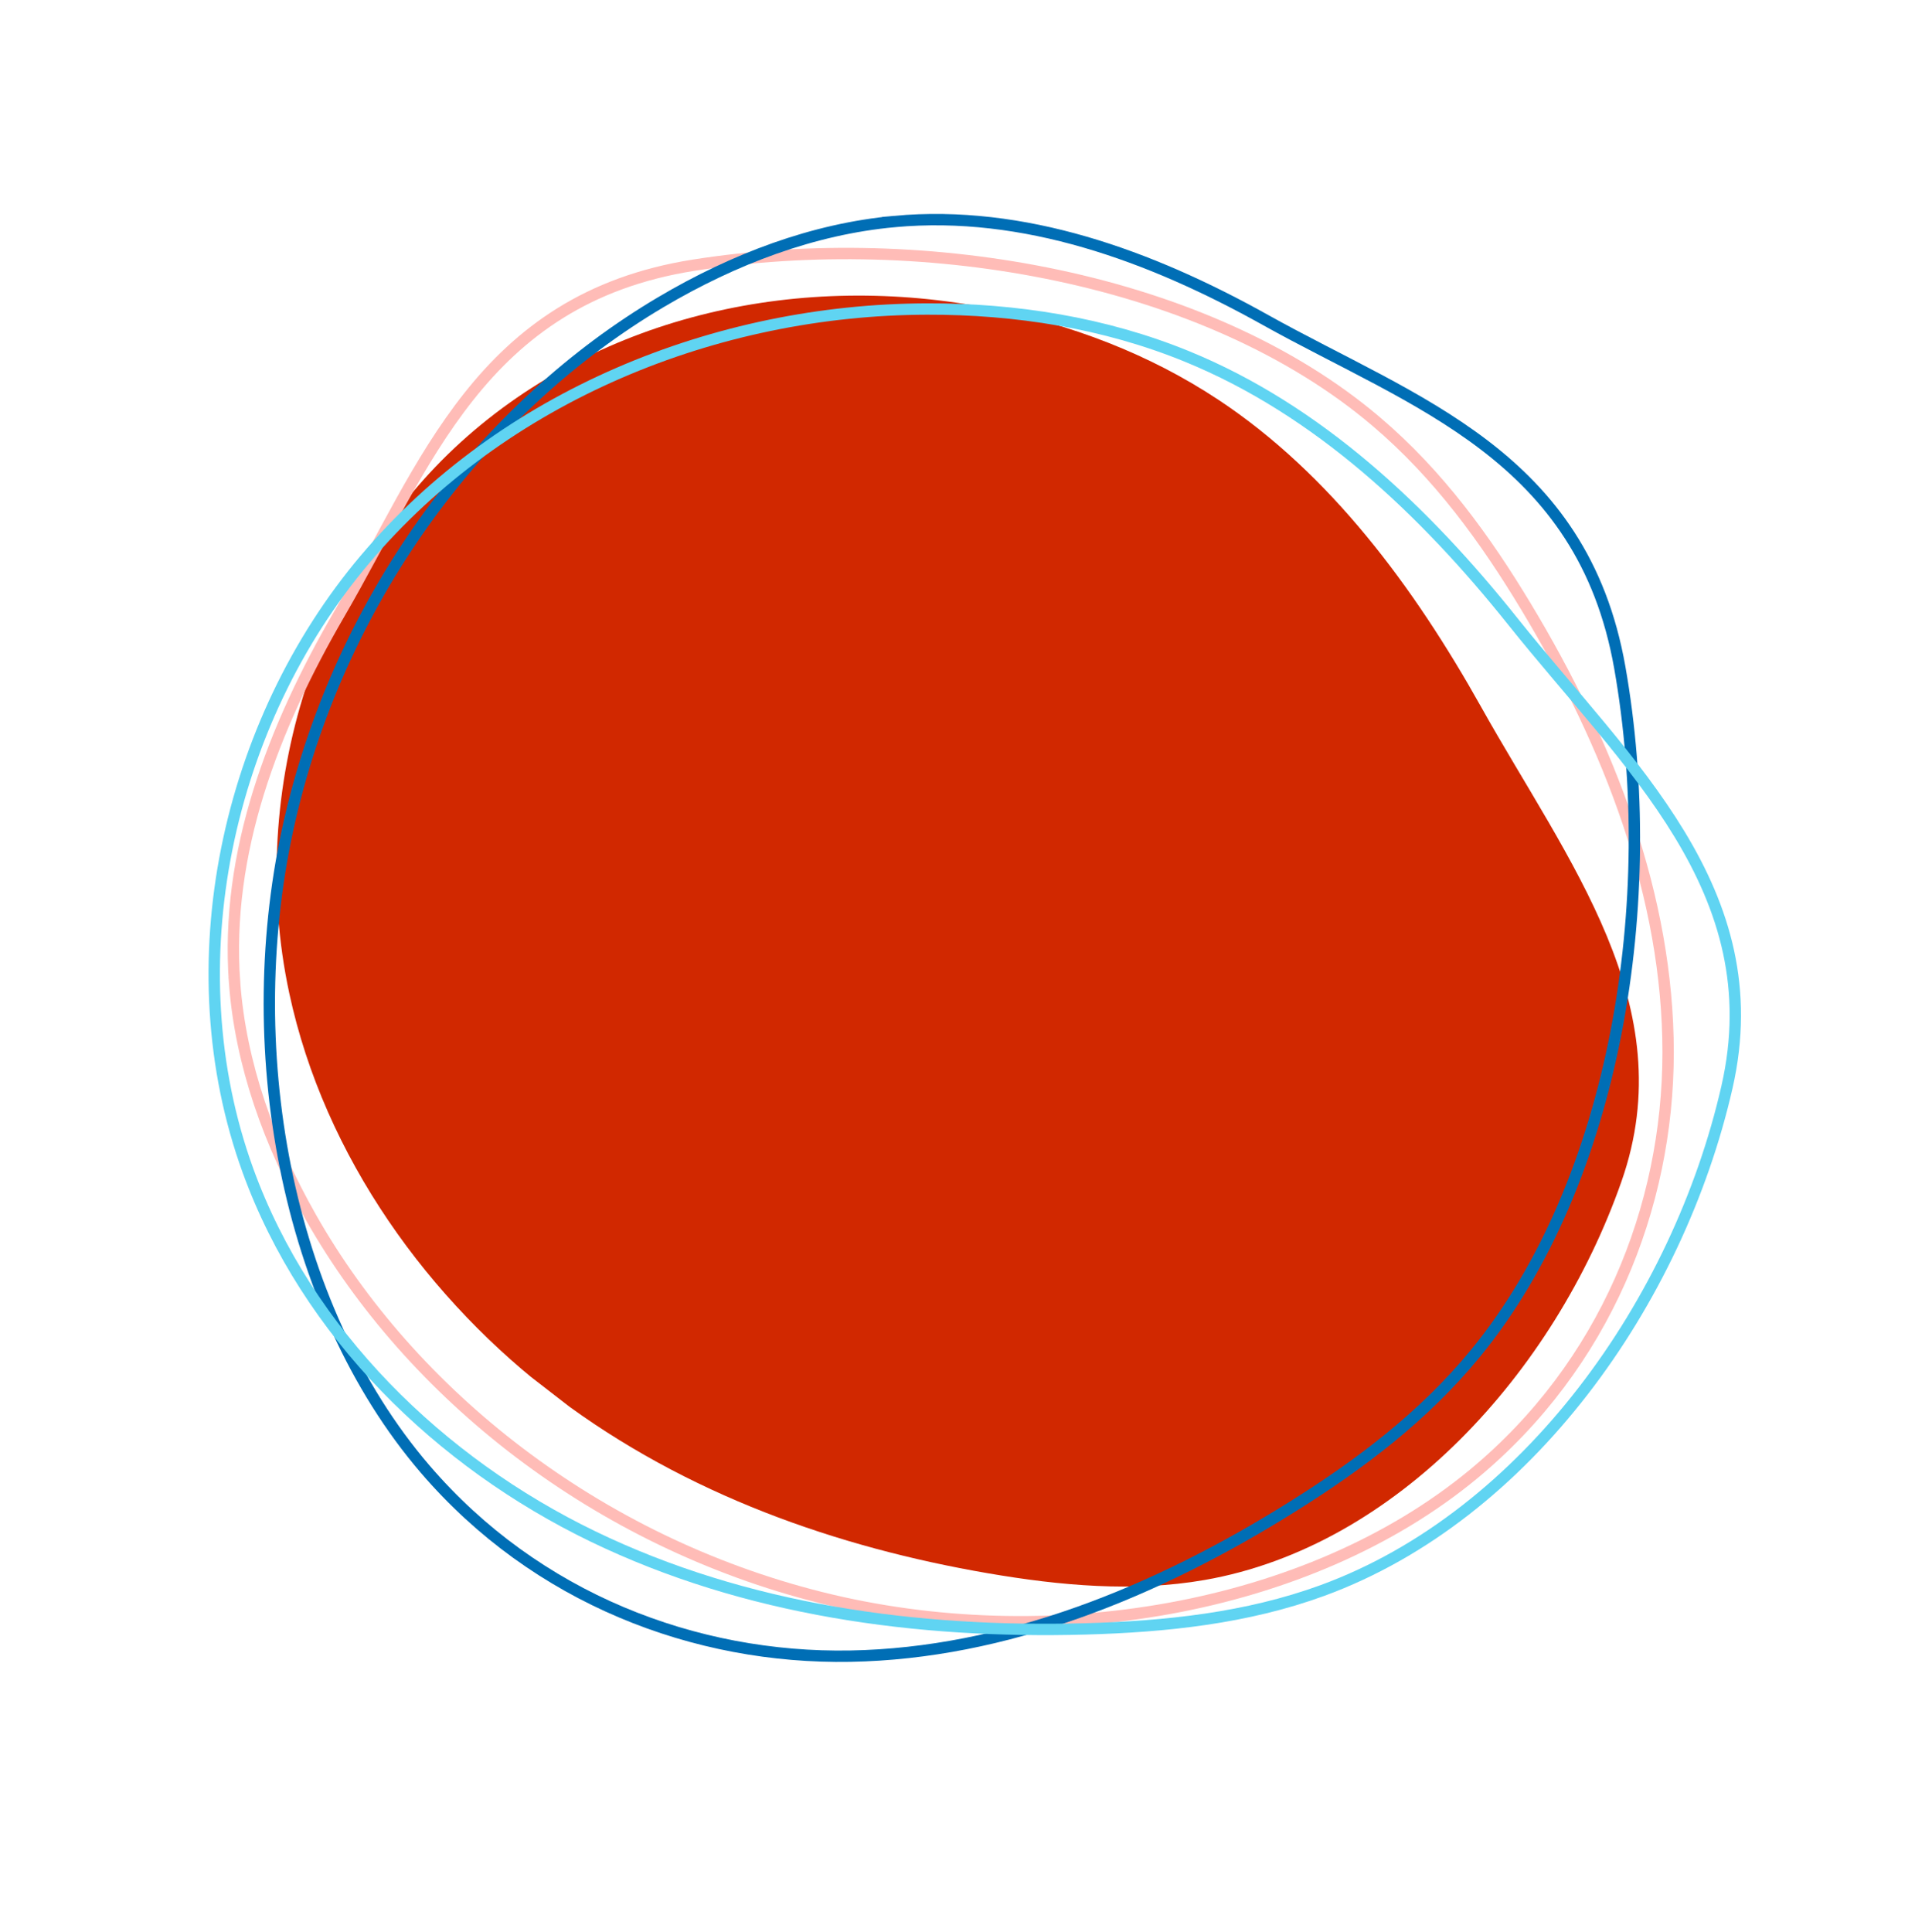 <svg width="337" height="340" fill="none" xmlns="http://www.w3.org/2000/svg"><g clip-path="url(#clip0_11955_144271)"><path d="M214.461 70.38c-12.346-8.184-26.114-13.304-40.028-16.062-33.255-6.593-68.424.888-93.3 23.45-24.877 22.563-37.997 60.751-30.23 96.992 6.172 28.801 24.613 54.234 47.255 71.259 22.642 17.024 49.198 26.261 75.688 30.82 12.732 2.191 25.691 3.355 38.145 1.184 33.624-5.863 61.525-36.38 73.355-70.128 10.856-30.969-9.481-56.307-24.694-83.49-11.836-21.15-26.593-41.034-46.191-54.025z" fill="#D12800"/></g><path d="M41.279 172.877c1.053 14.327 6.07 28.361 13.457 41.37 17.655 31.093 50.185 56.961 89.755 66.876 39.571 9.914 85.649 2.383 114.801-21.722 23.168-19.156 34.259-46.969 34.26-74.223.001-27.255-10.289-54.013-25.016-78.445-7.078-11.743-15.306-23.178-26.367-32.57-29.864-25.357-79.243-33.948-120.134-27.49C84.513 52.6 74.878 81.956 59.78 107.91c-11.747 20.193-20.174 42.222-18.501 64.967z" stroke="#FFBCB7" stroke-width="2" stroke-miterlimit="10"/><path d="M157.428 38.976c-14.307 1.309-28.249 6.575-41.124 14.193-30.773 18.207-56.057 51.193-65.264 90.934-9.206 39.741-.855 85.678 23.767 114.395 19.567 22.822 47.572 33.416 74.823 32.93 27.25-.485 53.82-11.251 77.985-26.412 11.615-7.286 22.902-15.716 32.095-26.943 24.82-30.312 32.528-79.836 25.342-120.606-6.595-37.41-36.119-46.52-62.338-61.152-20.4-11.385-42.576-19.417-65.286-17.34z" stroke="#006EB5" stroke-width="2" stroke-miterlimit="10"/><path d="M208.904 62.732c-14.529-5.946-30.221-8.398-45.77-8.355-37.162.103-74.616 15.288-98.899 44.045-24.283 28.758-33.729 71.348-20.612 107.524 10.424 28.75 33.817 51.41 60.722 64.418 26.905 13.008 57.091 17.069 86.604 16.266 14.186-.387 28.488-1.892 41.811-6.771 35.973-13.173 62.543-50.863 71.147-88.552 7.896-34.584-17.555-56.748-37.646-81.912-15.631-19.579-34.291-37.224-57.357-46.663z" stroke="#60D4F2" stroke-width="2" stroke-miterlimit="10"/><defs><clipPath id="clip0_11955_144271"><path fill="#fff" transform="matrix(.791 .612 -.52 .854 124.034 0)" d="M0 0h250.105v211.699H0z"/></clipPath></defs></svg>